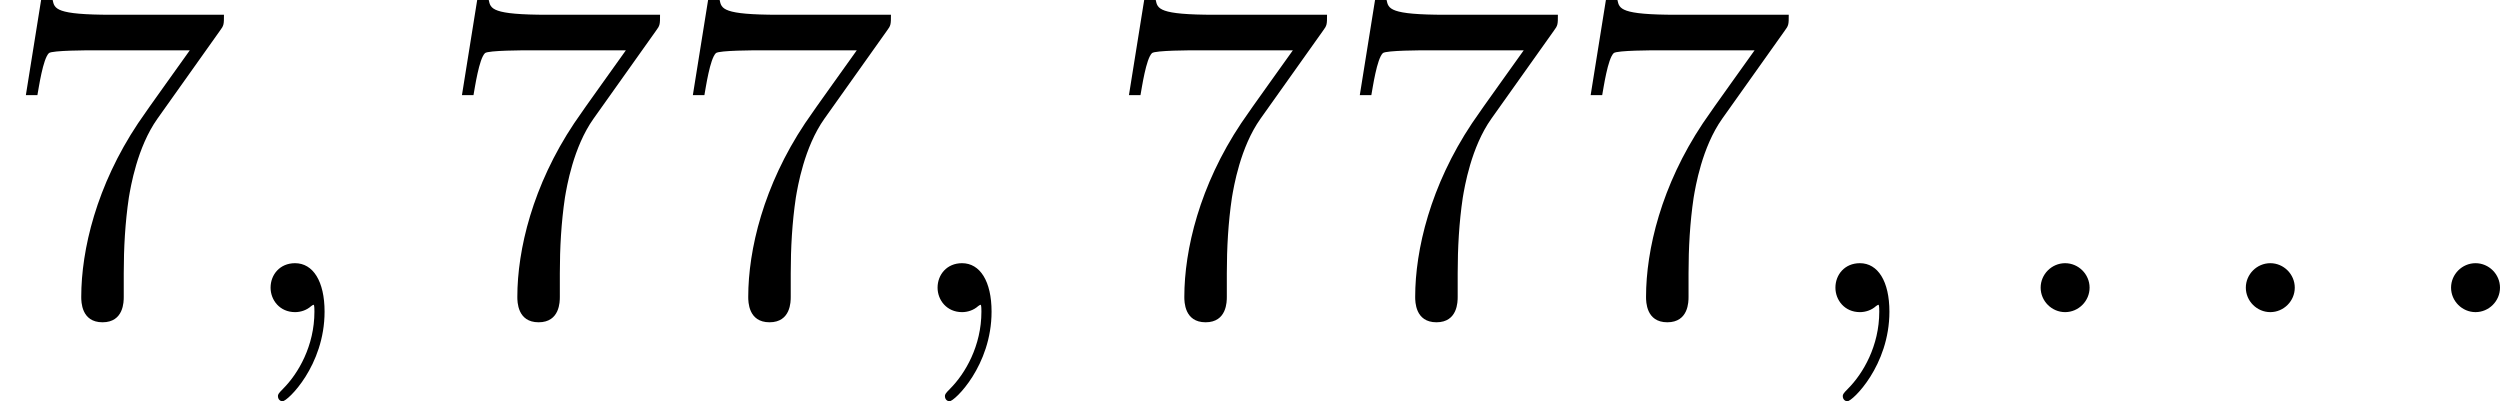 <?xml version='1.0' encoding='UTF-8'?>
<!-- This file was generated by dvisvgm 2.13.3 -->
<svg version='1.1' xmlns='http://www.w3.org/2000/svg' xmlns:xlink='http://www.w3.org/1999/xlink' width='107.88pt' height='17.315pt' viewBox='251.532 38.009 107.88 17.315'>
<defs>
<path id='g2-58' d='M1.913-.528C1.913-.817 1.674-1.056 1.385-1.056S.857-.817 .857-.528S1.096 0 1.385 0S1.913-.239 1.913-.528Z'/>
<path id='g2-59' d='M2.022-.01C2.022-.667 1.773-1.056 1.385-1.056C1.056-1.056 .857-.807 .857-.528C.857-.259 1.056 0 1.385 0C1.504 0 1.634-.04 1.733-.13C1.763-.149 1.773-.159 1.783-.159S1.803-.149 1.803-.01C1.803 .727 1.455 1.325 1.126 1.654C1.016 1.763 1.016 1.783 1.016 1.813C1.016 1.883 1.066 1.923 1.116 1.923C1.225 1.923 2.022 1.156 2.022-.01Z'/>
<path id='g3-55' d='M4.742-6.067C4.832-6.187 4.832-6.207 4.832-6.416H2.411C1.196-6.416 1.176-6.545 1.136-6.735H.887L.558-4.682H.807C.837-4.842 .927-5.469 1.056-5.589C1.126-5.649 1.903-5.649 2.032-5.649H4.095C3.985-5.489 3.198-4.403 2.979-4.075C2.082-2.73 1.753-1.345 1.753-.329C1.753-.229 1.753 .219 2.212 .219S2.67-.229 2.67-.329V-.837C2.67-1.385 2.7-1.933 2.78-2.471C2.819-2.7 2.959-3.557 3.397-4.174L4.742-6.067Z'/>
</defs>
<g id='page4' transform='matrix(2 0 0 2 0 0)'>
<use x='125.766' y='25.739' xlink:href='#g3-55'/>
<use x='130.747' y='25.739' xlink:href='#g2-59'/>
<use x='135.175' y='25.739' xlink:href='#g3-55'/>
<use x='140.157' y='25.739' xlink:href='#g3-55'/>
<use x='145.138' y='25.739' xlink:href='#g2-59'/>
<use x='149.566' y='25.739' xlink:href='#g3-55'/>
<use x='154.547' y='25.739' xlink:href='#g3-55'/>
<use x='159.528' y='25.739' xlink:href='#g3-55'/>
<use x='164.51' y='25.739' xlink:href='#g2-59'/>
<use x='168.938' y='25.739' xlink:href='#g2-58'/>
<use x='173.365' y='25.739' xlink:href='#g2-58'/>
<use x='177.793' y='25.739' xlink:href='#g2-58'/>
</g>
</svg>